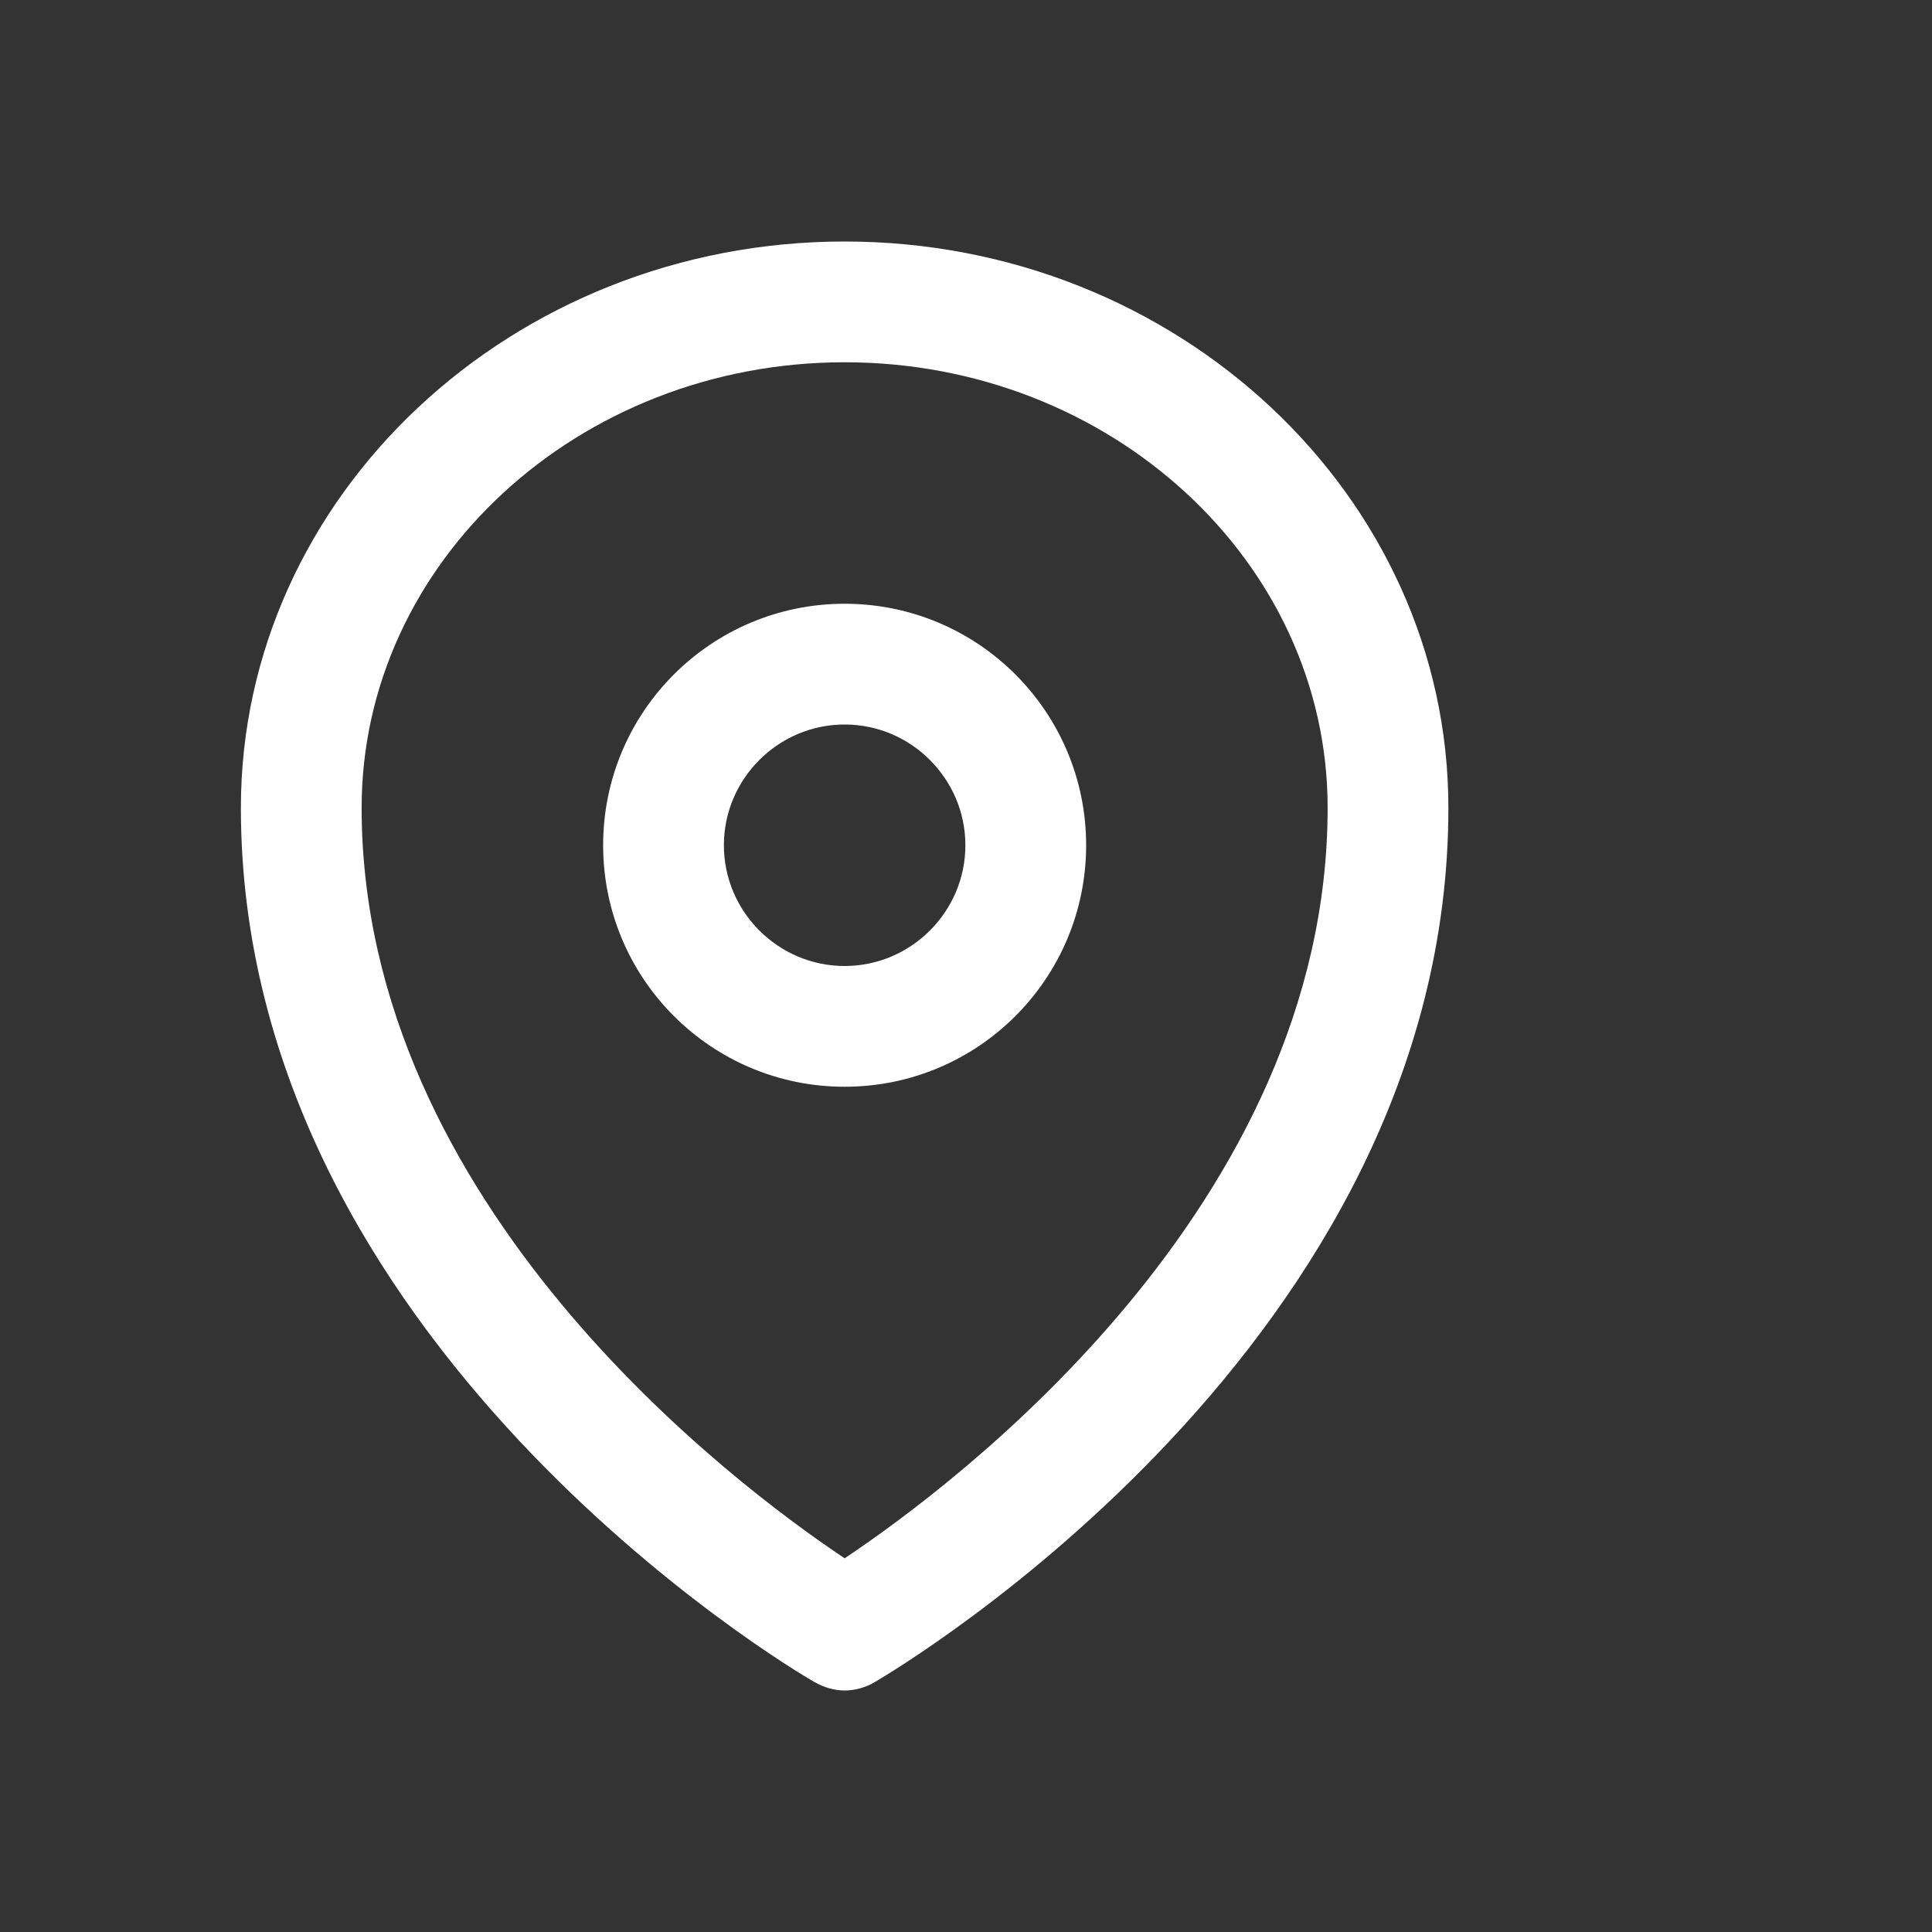 <?xml version="1.0" encoding="UTF-8"?> <svg xmlns="http://www.w3.org/2000/svg" width="1200pt" height="1200pt" viewBox="0 0 1200 1200"><rect x="0" y="0" width="1200" height="1200" fill="#333333" stroke="none"/> <g fill="#fff"> <path d="m524.62 150c-206.62 0-375 157.88-375 351.75 0 331.88 341.62 534.75 356.25 543 6 3.375 12.375 5.25 18.75 5.25s13.125-1.875 18.75-5.25c14.625-8.625 356.25-211.12 356.25-543 0-193.88-168.38-351.75-375-351.75zm0 817.88c-68.625-45.75-300-219.38-300-466.12 0-152.62 134.62-276.75 300-276.75s300 124.12 300 276.75c0 247.12-231.38 420.38-300 466.12z"></path> <path d="m524.62 375c-82.875 0-150 67.125-150 150s67.125 150 150 150 150-67.125 150-150-67.125-150-150-150zm0 225c-41.25 0-75-33.75-75-75s33.75-75 75-75 75 33.75 75 75-33.75 75-75 75z"></path> </g> </svg> 